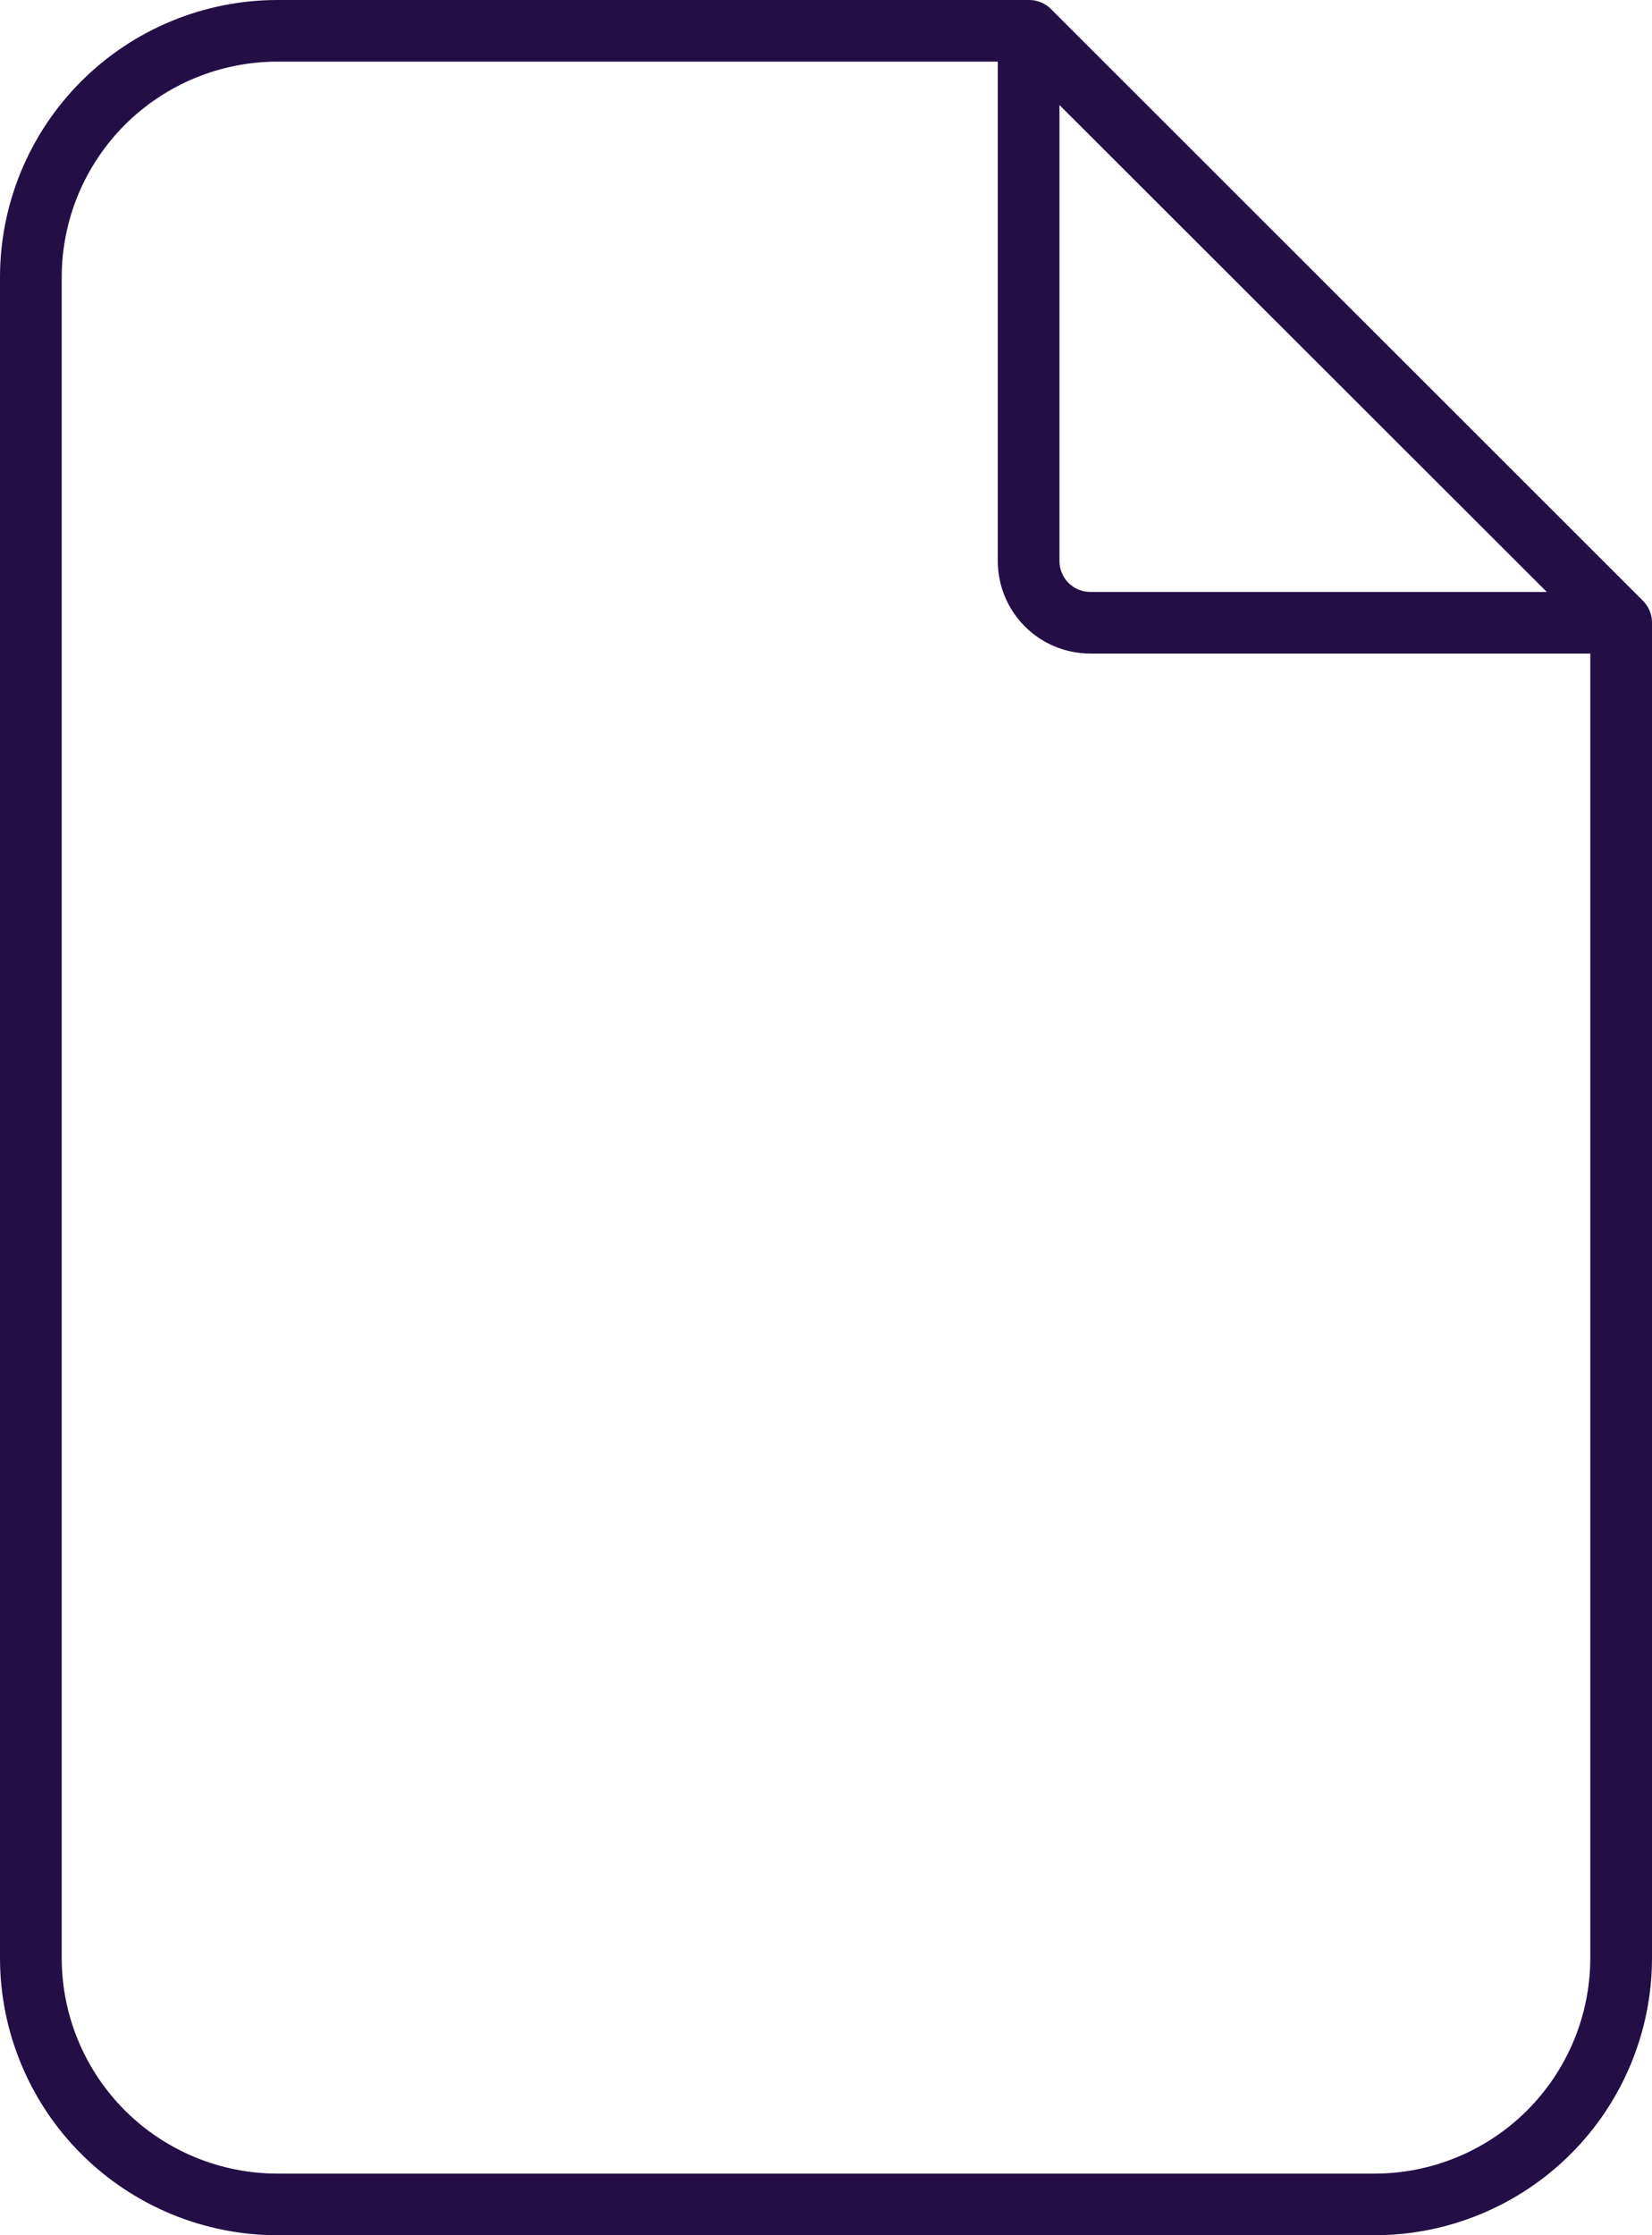 <svg width="34" height="46" viewBox="0 0 34 46" fill="none" xmlns="http://www.w3.org/2000/svg">
<path d="M21.171 8.54781e-05H5.713C4.198 8.54781e-05 2.745 0.601 1.673 1.672C0.602 2.742 0 4.194 0 5.707V40.293C0 41.806 0.602 43.258 1.673 44.328C2.745 45.399 4.198 46 5.713 46H28.287C29.802 46 31.255 45.399 32.327 44.328C33.398 43.258 34 41.806 34 40.293V12.816C34.001 12.732 33.984 12.65 33.953 12.572C33.921 12.495 33.875 12.425 33.816 12.366L21.615 0.171C21.495 0.059 21.335 -0.003 21.171 8.54781e-05ZM21.805 2.162L31.835 12.182H22.44C22.272 12.182 22.11 12.115 21.991 11.996C21.872 11.877 21.805 11.716 21.805 11.548V2.162ZM28.287 44.732H5.713C4.535 44.732 3.404 44.264 2.571 43.432C1.738 42.599 1.27 41.47 1.27 40.293V5.707C1.27 4.53 1.738 3.401 2.571 2.568C3.404 1.736 4.535 1.268 5.713 1.268H20.536V11.548C20.536 12.052 20.736 12.536 21.094 12.893C21.451 13.25 21.935 13.45 22.44 13.45H32.73V40.293C32.73 41.47 32.262 42.599 31.429 43.432C30.596 44.264 29.465 44.732 28.287 44.732Z" fill="#240E46"/>
</svg>
